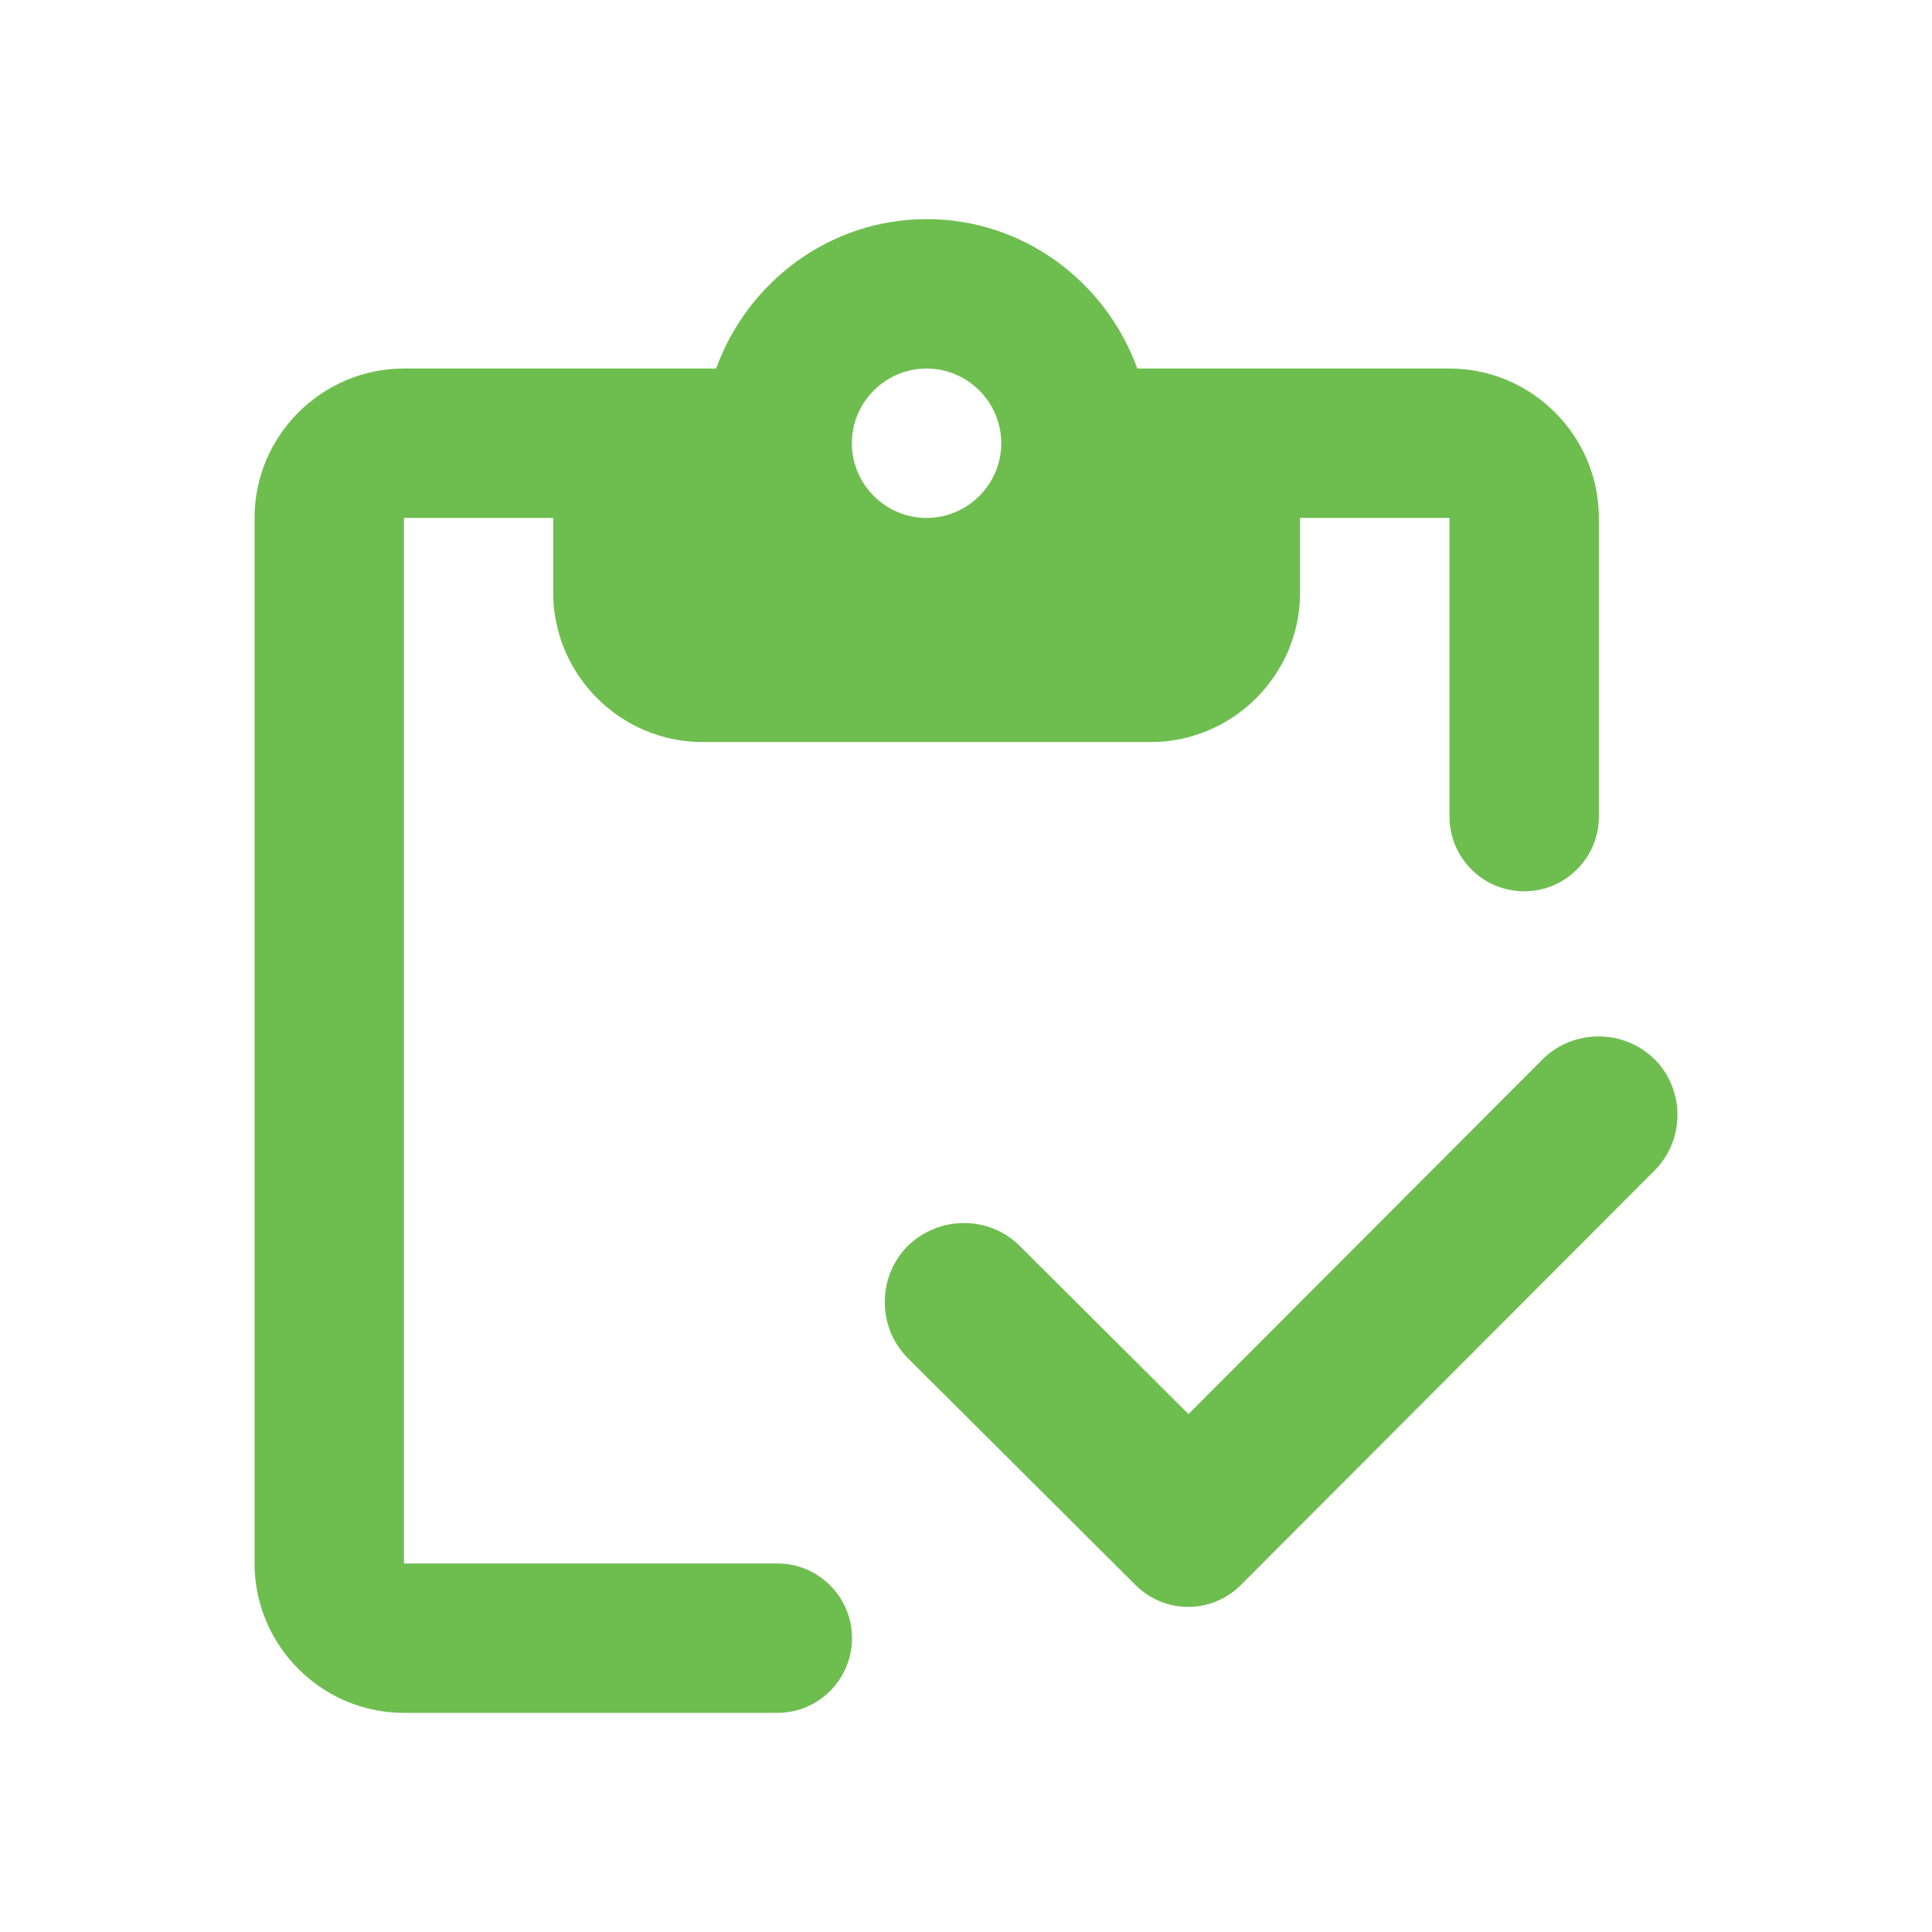 <?xml version="1.0" encoding="UTF-8"?>
<svg id="Layer_1" data-name="Layer 1" xmlns="http://www.w3.org/2000/svg" viewBox="0 0 120 120">
  <defs>
    <style>
      .cls-1 {
        fill: #6ebe4f;
      }
    </style>
  </defs>
  <path class="cls-1" d="M25.08,32.17h9.28v4.64c0,5.1,4.17,9.28,9.28,9.28h27.83c5.1,0,9.28-4.17,9.28-9.28v-4.64h9.28v18.55c0,2.56,2.08,4.64,4.64,4.64h0c2.56,0,4.64-2.08,4.64-4.64v-18.55c0-5.1-4.17-9.28-9.28-9.28h-19.39c-1.95-5.38-7.05-9.28-13.08-9.28s-11.13,3.9-13.08,9.28h-19.39c-5.1,0-9.28,4.17-9.28,9.28v64.94c0,5.1,4.17,9.28,9.28,9.28h23.19c2.56,0,4.64-2.08,4.64-4.64h0c0-2.56-2.08-4.64-4.64-4.64h-23.19s0-64.94,0-64.94ZM57.55,22.89c2.55,0,4.64,2.09,4.64,4.64s-2.09,4.64-4.64,4.64-4.64-2.09-4.64-4.64,2.09-4.64,4.64-4.64"/>
  <path class="cls-1" d="M102.77,65.8c-1.9-1.9-5.06-1.9-6.96,0l-21.99,22.03-10.48-10.44c-1.9-1.9-5.01-1.9-6.96,0-1.9,1.9-1.9,5.06,0,6.96l14.15,14.1c1.81,1.81,4.73,1.81,6.54,0l25.65-25.7c1.95-1.9,1.95-5.06.05-6.96"/>
</svg>